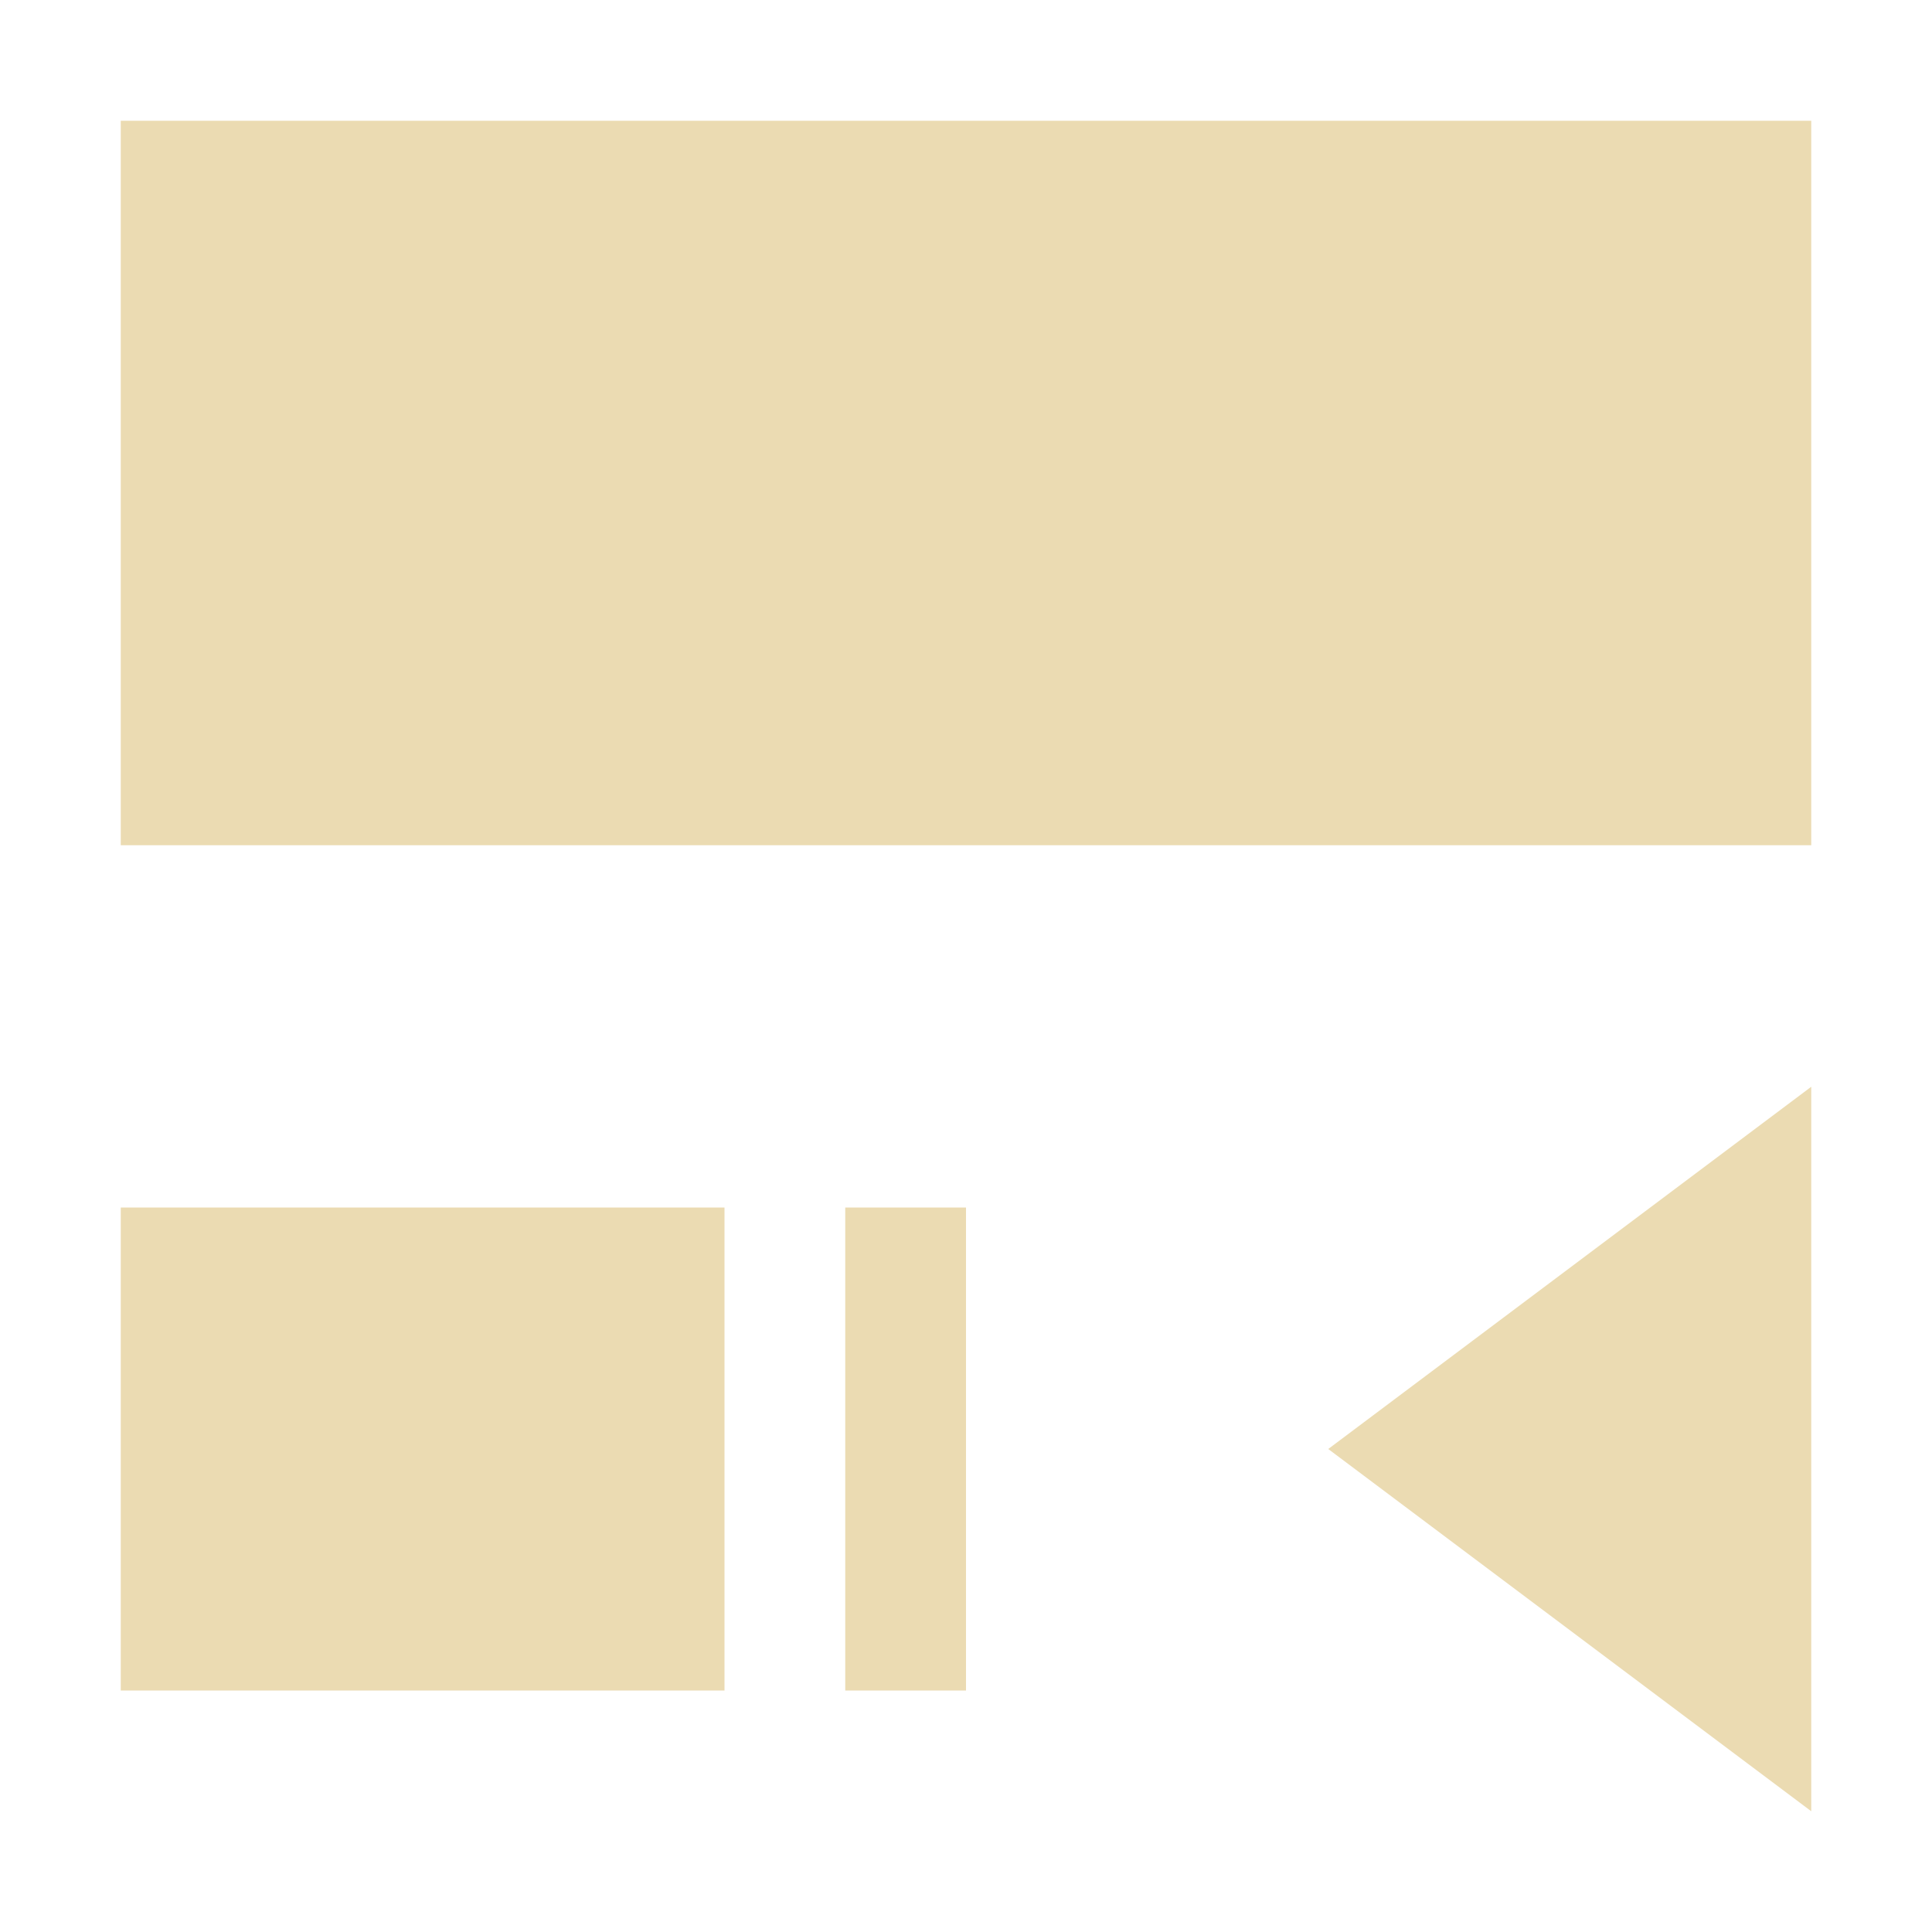 <svg width="16" height="16" version="1.1" viewBox="0 0 16 16" xmlns="http://www.w3.org/2000/svg">
  <defs>
    <style id="current-color-scheme" type="text/css">.ColorScheme-Text { color:#ebdbb2; } .ColorScheme-Highlight { color:#458588; }</style>
  </defs>
  <path class="ColorScheme-Text" d="m1 1v6h14v-6h-14zm14 8-4 3 4 3v-6zm-14 1v4h5v-4h-5zm6 0v4h1v-4h-1z" fill="currentColor"/>
</svg>
